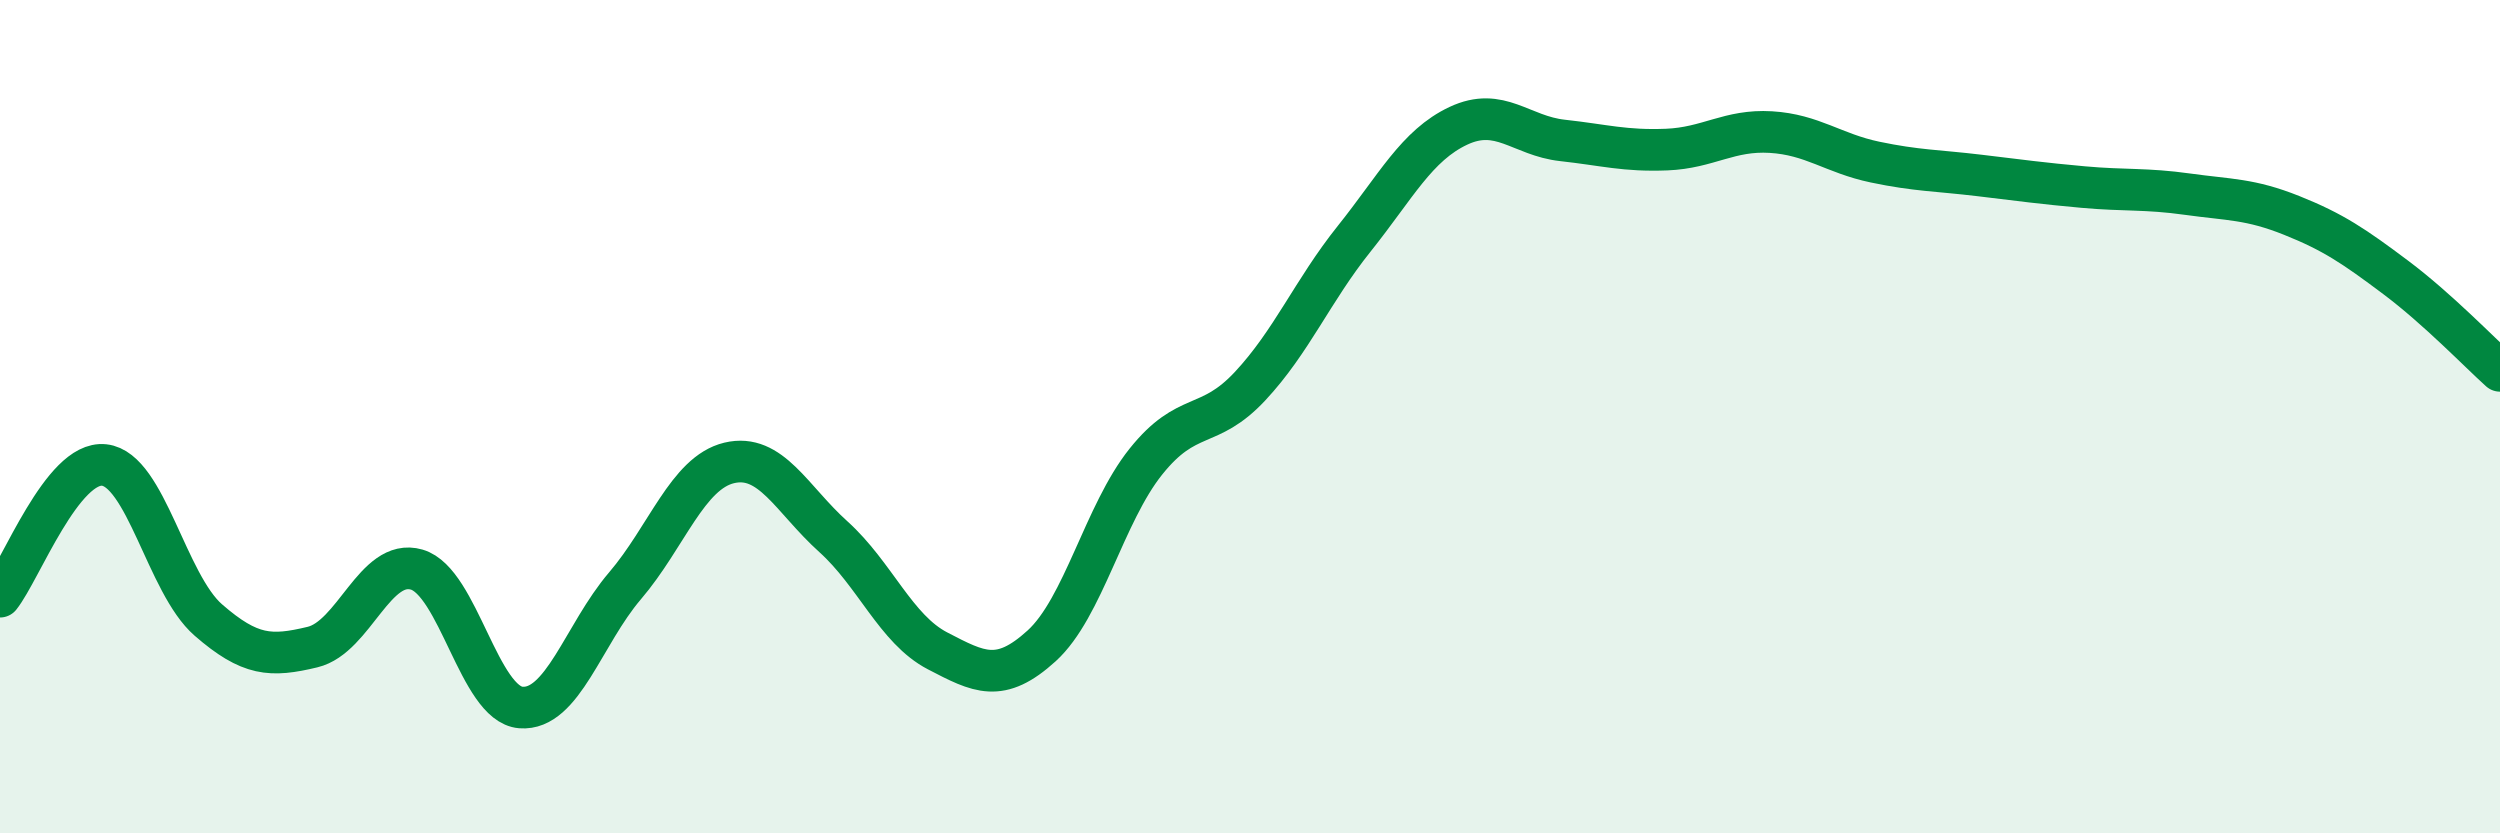
    <svg width="60" height="20" viewBox="0 0 60 20" xmlns="http://www.w3.org/2000/svg">
      <path
        d="M 0,14.32 C 0.5,13.69 1.5,11.05 2.5,11.16 C 3.5,11.27 4,14.01 5,14.88 C 6,15.75 6.5,15.77 7.5,15.53 C 8.5,15.29 9,13.38 10,13.67 C 11,13.96 11.5,16.9 12.5,16.98 C 13.5,17.06 14,15.23 15,14.06 C 16,12.89 16.5,11.35 17.5,11.11 C 18.5,10.87 19,11.98 20,12.88 C 21,13.78 21.5,15.1 22.5,15.62 C 23.5,16.14 24,16.41 25,15.5 C 26,14.59 26.5,12.33 27.5,11.08 C 28.5,9.83 29,10.34 30,9.27 C 31,8.2 31.5,6.98 32.5,5.73 C 33.5,4.48 34,3.49 35,3.02 C 36,2.55 36.5,3.26 37.5,3.37 C 38.5,3.48 39,3.63 40,3.59 C 41,3.55 41.5,3.11 42.5,3.17 C 43.5,3.23 44,3.68 45,3.89 C 46,4.1 46.5,4.09 47.5,4.21 C 48.5,4.33 49,4.4 50,4.49 C 51,4.58 51.5,4.52 52.5,4.66 C 53.5,4.8 54,4.77 55,5.17 C 56,5.57 56.5,5.91 57.5,6.66 C 58.5,7.41 59.5,8.45 60,8.9L60 20L0 20Z"
        fill="#008740"
        opacity="0.1"
        stroke-linecap="round"
        stroke-linejoin="round"
      />
      <path
        d="M 0,14.32 C 0.5,13.69 1.5,11.05 2.5,11.16 C 3.5,11.27 4,14.01 5,14.88 C 6,15.75 6.5,15.77 7.5,15.53 C 8.5,15.29 9,13.38 10,13.67 C 11,13.96 11.5,16.9 12.5,16.98 C 13.5,17.06 14,15.23 15,14.06 C 16,12.89 16.5,11.35 17.5,11.11 C 18.5,10.87 19,11.98 20,12.88 C 21,13.78 21.5,15.1 22.5,15.62 C 23.5,16.14 24,16.41 25,15.5 C 26,14.59 26.5,12.33 27.5,11.08 C 28.5,9.83 29,10.34 30,9.27 C 31,8.2 31.5,6.98 32.5,5.73 C 33.5,4.48 34,3.49 35,3.02 C 36,2.55 36.5,3.26 37.5,3.37 C 38.5,3.48 39,3.63 40,3.59 C 41,3.55 41.5,3.11 42.5,3.17 C 43.5,3.23 44,3.68 45,3.89 C 46,4.1 46.5,4.09 47.5,4.21 C 48.5,4.33 49,4.4 50,4.49 C 51,4.58 51.5,4.52 52.5,4.66 C 53.5,4.8 54,4.77 55,5.17 C 56,5.57 56.5,5.91 57.5,6.66 C 58.5,7.41 59.5,8.45 60,8.9"
        stroke="#008740"
        stroke-width="1"
        fill="none"
        stroke-linecap="round"
        stroke-linejoin="round"
      />
    </svg>
  